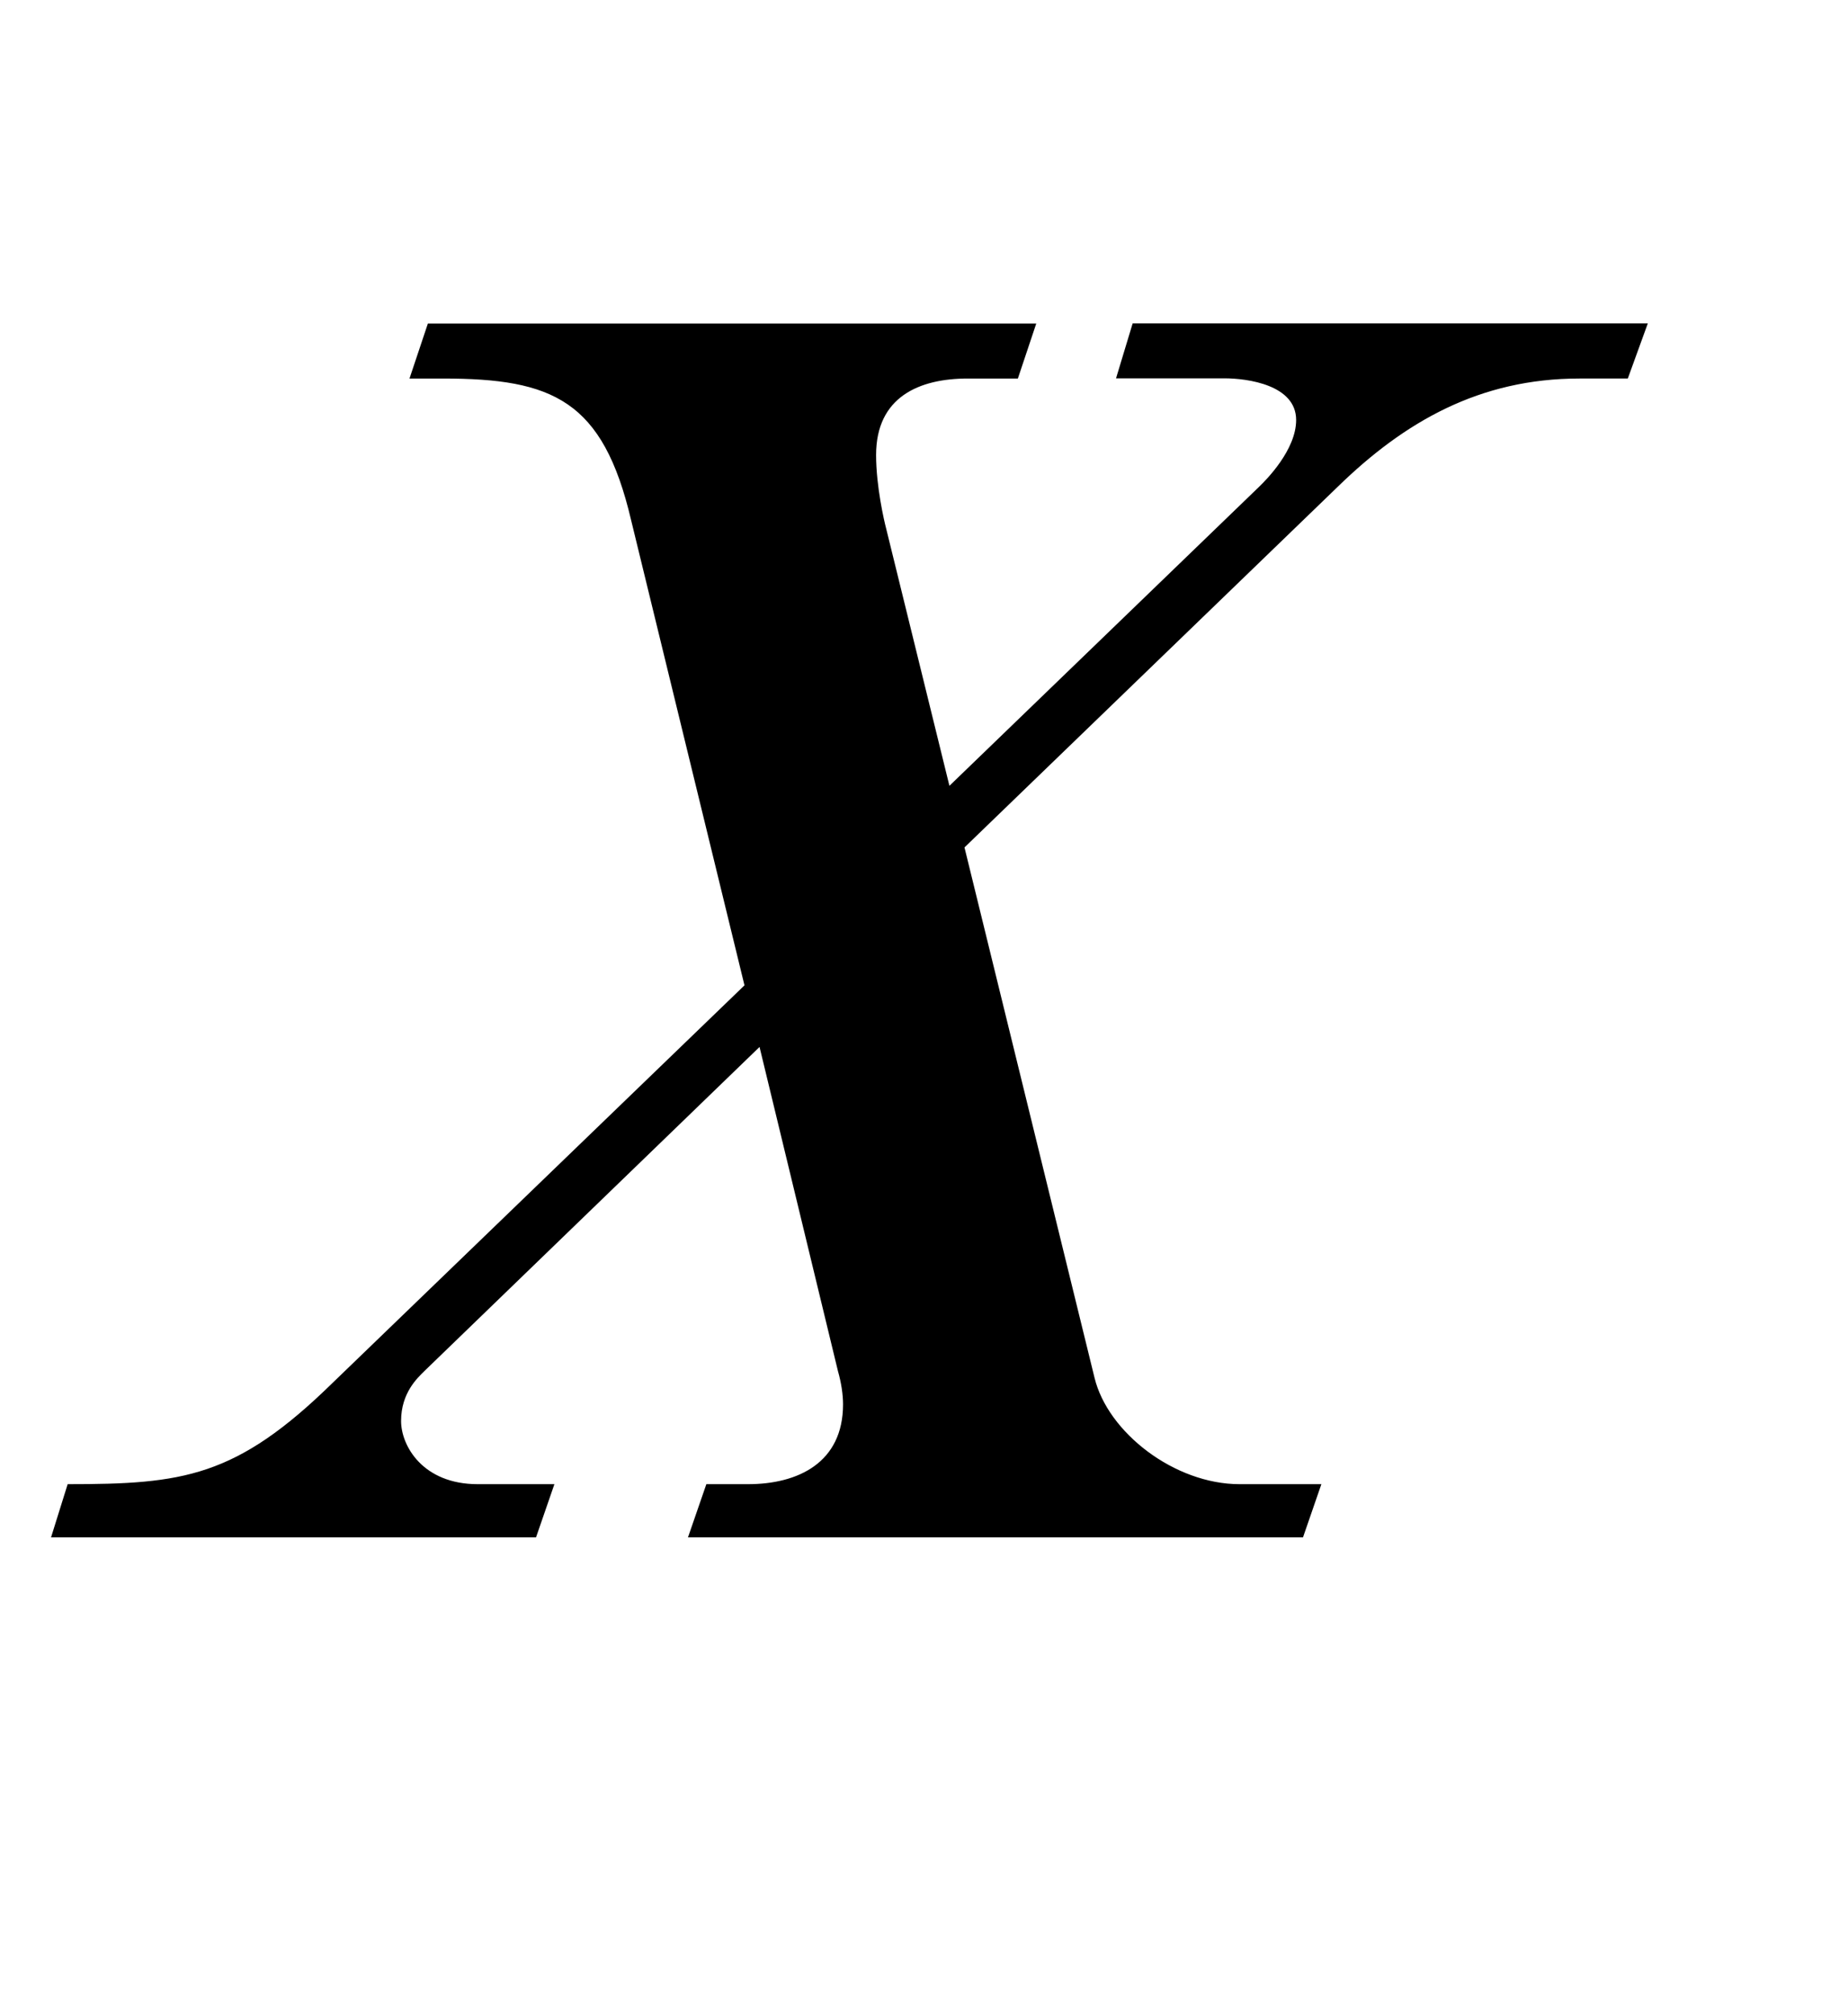 <?xml version="1.0"?><!--Antenna House PDF Viewer SDK V3.3 MR13 (3,3,2014,0515) for Windows Copyright (c) 1999-2014 Antenna House, Inc.--><svg xml:space="preserve" version="1.1" fill="black" fill-rule="evenodd" font-style="normal" font-weight="normal" font-stretch="normal" width="9.45pt" height="10.3pt" viewBox="0 0 9.45 10.3" xmlns="http://www.w3.org/2000/svg" xmlns:xlink="http://www.w3.org/1999/xlink"><defs><clipPath id="c0"><rect x="0" y="0" width="9.45" height="10.3" fill="none" clip-rule="evenodd"/></clipPath><clipPath id="c1"><rect x="-1" y="-1" width="597.276" height="843.89" fill="none" clip-rule="evenodd"/></clipPath><clipPath id="c2"><rect x="0" y="0" width="595.276" height="841.89" fill="none" clip-rule="evenodd"/></clipPath><clipPath id="c3"><rect x="0" y="0" width="595.276" height="841.89" fill="none" clip-rule="evenodd"/></clipPath><clipPath id="c4"><rect x="0" y="0" width="595.276" height="841.89" fill="none" clip-rule="nonzero"/></clipPath><clipPath id="c5"><path d="M55.275,639.81h94.434v136.174h-94.434v-136.174z" fill="none" clip-rule="nonzero"/></clipPath><clipPath id="c6"><path d="M340.598,104.172h169.198v160.893h-169.198v-160.893z" fill="none" clip-rule="nonzero"/></clipPath></defs><g clip-path="url(#c0)"><g><view viewBox="0 0 9.45 10.3" id="p1"/></g><g transform="translate(-495.5,-320.65)" clip-path="url(#c1)"><g clip-path="url(#c2)"><g transform="matrix(1,0,0,-1,0,841.89)" clip-path="url(#c3)"><g stroke-opacity="0"><path d="M7.892,-6.204h-2.634l-.085,.281h.554c.119,0 .367,.034 .367,.213c0,.153 -.153,.306 -.188,.34l-1.585,1.53l-.324,-1.317c-.009,-.034 -.051,-.213 -.051,-.374c0,-.298 .222,-.391 .469,-.391h.256l.094,-.281h-3.111l-.094,.281h.17c.563,0 .819,.111 .963,.723l.58,2.379l-2.105,2.031c-.495,.485 -.767,.519 -1.356,.519l-.085,.272h2.48l.094,-.272h-.392c-.281,0 -.392,-.196 -.392,-.323c0,-.145 .085,-.221 .119,-.255l1.714,-1.657l.401,1.657c.017,.06 .026,.119 .026,.17c0,.298 -.23,.408 -.486,.408h-.213l-.094,.272h3.145l.094,-.272h-.418c-.333,0 -.674,-.264 -.742,-.544l-.665,-2.711l1.909,-1.844c.341,-.332 .725,-.553 1.236,-.553h.247l.102,-.281z" fill-rule="nonzero" transform="matrix(1,0,0,-1,496.034,513.383)"/></g></g></g></g></g></svg>